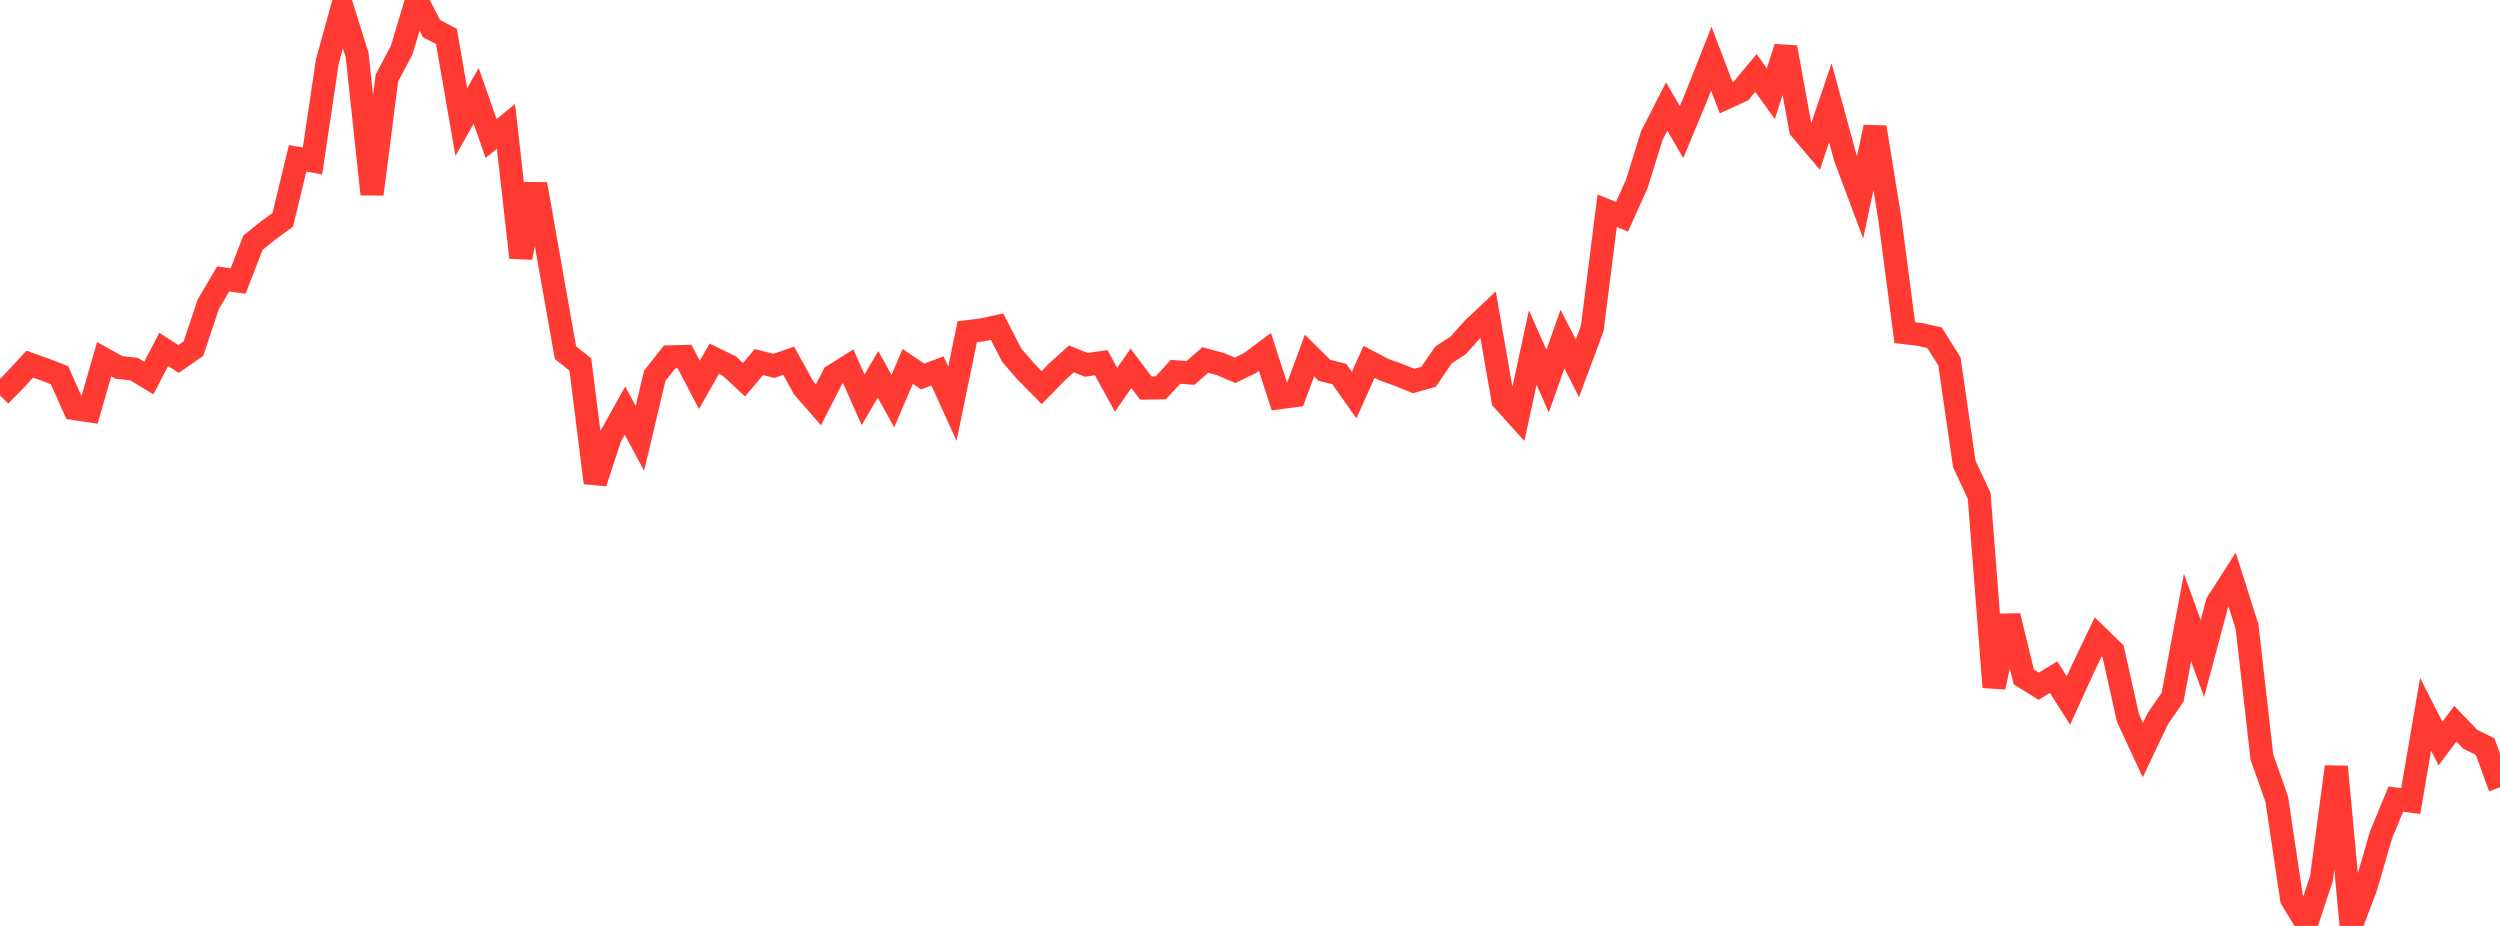 <?xml version="1.0" standalone="no"?>
<!DOCTYPE svg PUBLIC "-//W3C//DTD SVG 1.1//EN" "http://www.w3.org/Graphics/SVG/1.1/DTD/svg11.dtd">

<svg width="135" height="50" viewBox="0 0 135 50" preserveAspectRatio="none" 
  xmlns="http://www.w3.org/2000/svg"
  xmlns:xlink="http://www.w3.org/1999/xlink">


<polyline points="0.0, 21.352 0.804, 20.536 1.607, 19.664 2.411, 19.952 3.214, 20.262 4.018, 22.062 4.821, 22.182 5.625, 19.398 6.429, 19.844 7.232, 19.928 8.036, 20.415 8.839, 18.866 9.643, 19.386 10.446, 18.826 11.25, 16.424 12.054, 15.062 12.857, 15.176 13.661, 13.104 14.464, 12.461 15.268, 11.869 16.071, 8.55 16.875, 8.692 17.679, 3.299 18.482, 0.414 19.286, 2.975 20.089, 10.485 20.893, 4.216 21.696, 2.693 22.5, 0.0 23.304, 1.547 24.107, 1.963 24.911, 6.591 25.714, 5.175 26.518, 7.479 27.321, 6.823 28.125, 13.905 28.929, 9.947 29.732, 14.509 30.536, 19.045 31.339, 19.682 32.143, 26.071 32.946, 23.616 33.75, 22.172 34.554, 23.677 35.357, 20.289 36.161, 19.273 36.964, 19.251 37.768, 20.783 38.571, 19.37 39.375, 19.759 40.179, 20.505 40.982, 19.55 41.786, 19.757 42.589, 19.48 43.393, 20.939 44.196, 21.858 45.0, 20.286 45.804, 19.779 46.607, 21.591 47.411, 20.216 48.214, 21.66 49.018, 19.785 49.821, 20.329 50.625, 20.032 51.429, 21.801 52.232, 17.913 53.036, 17.815 53.839, 17.638 54.643, 19.195 55.446, 20.114 56.25, 20.93 57.054, 20.104 57.857, 19.379 58.661, 19.701 59.464, 19.584 60.268, 21.048 61.071, 19.891 61.875, 20.954 62.679, 20.943 63.482, 20.079 64.286, 20.139 65.089, 19.439 65.893, 19.656 66.696, 19.996 67.5, 19.604 68.304, 19.004 69.107, 21.473 69.911, 21.367 70.714, 19.2 71.518, 19.996 72.321, 20.196 73.125, 21.337 73.929, 19.539 74.732, 19.962 75.536, 20.249 76.339, 20.576 77.143, 20.346 77.946, 19.171 78.75, 18.641 79.554, 17.742 80.357, 16.985 81.161, 21.6 81.964, 22.49 82.768, 18.766 83.571, 20.582 84.375, 18.307 85.179, 19.891 85.982, 17.736 86.786, 11.383 87.589, 11.703 88.393, 9.914 89.196, 7.325 90.0, 5.75 90.804, 7.134 91.607, 5.202 92.411, 3.17 93.214, 5.275 94.018, 4.905 94.821, 3.941 95.625, 5.061 96.429, 2.562 97.232, 6.971 98.036, 7.921 98.839, 5.554 99.643, 8.507 100.446, 10.653 101.25, 6.869 102.054, 11.835 102.857, 17.963 103.661, 18.058 104.464, 18.234 105.268, 19.515 106.071, 25.051 106.875, 26.77 107.679, 37.107 108.482, 33.261 109.286, 36.558 110.089, 37.057 110.893, 36.567 111.696, 37.829 112.5, 36.068 113.304, 34.389 114.107, 35.17 114.911, 38.776 115.714, 40.507 116.518, 38.814 117.321, 37.647 118.125, 33.347 118.929, 35.557 119.732, 32.557 120.536, 31.301 121.339, 33.83 122.143, 40.884 122.946, 43.16 123.75, 48.546 124.554, 49.87 125.357, 47.444 126.161, 41.406 126.964, 50.0 127.768, 47.871 128.571, 45.095 129.375, 43.152 130.179, 43.257 130.982, 38.57 131.786, 40.152 132.589, 39.081 133.393, 39.917 134.196, 40.315 135.0, 42.517" fill="none" stroke="#ff3a33" stroke-width="1.25"/>

</svg>
